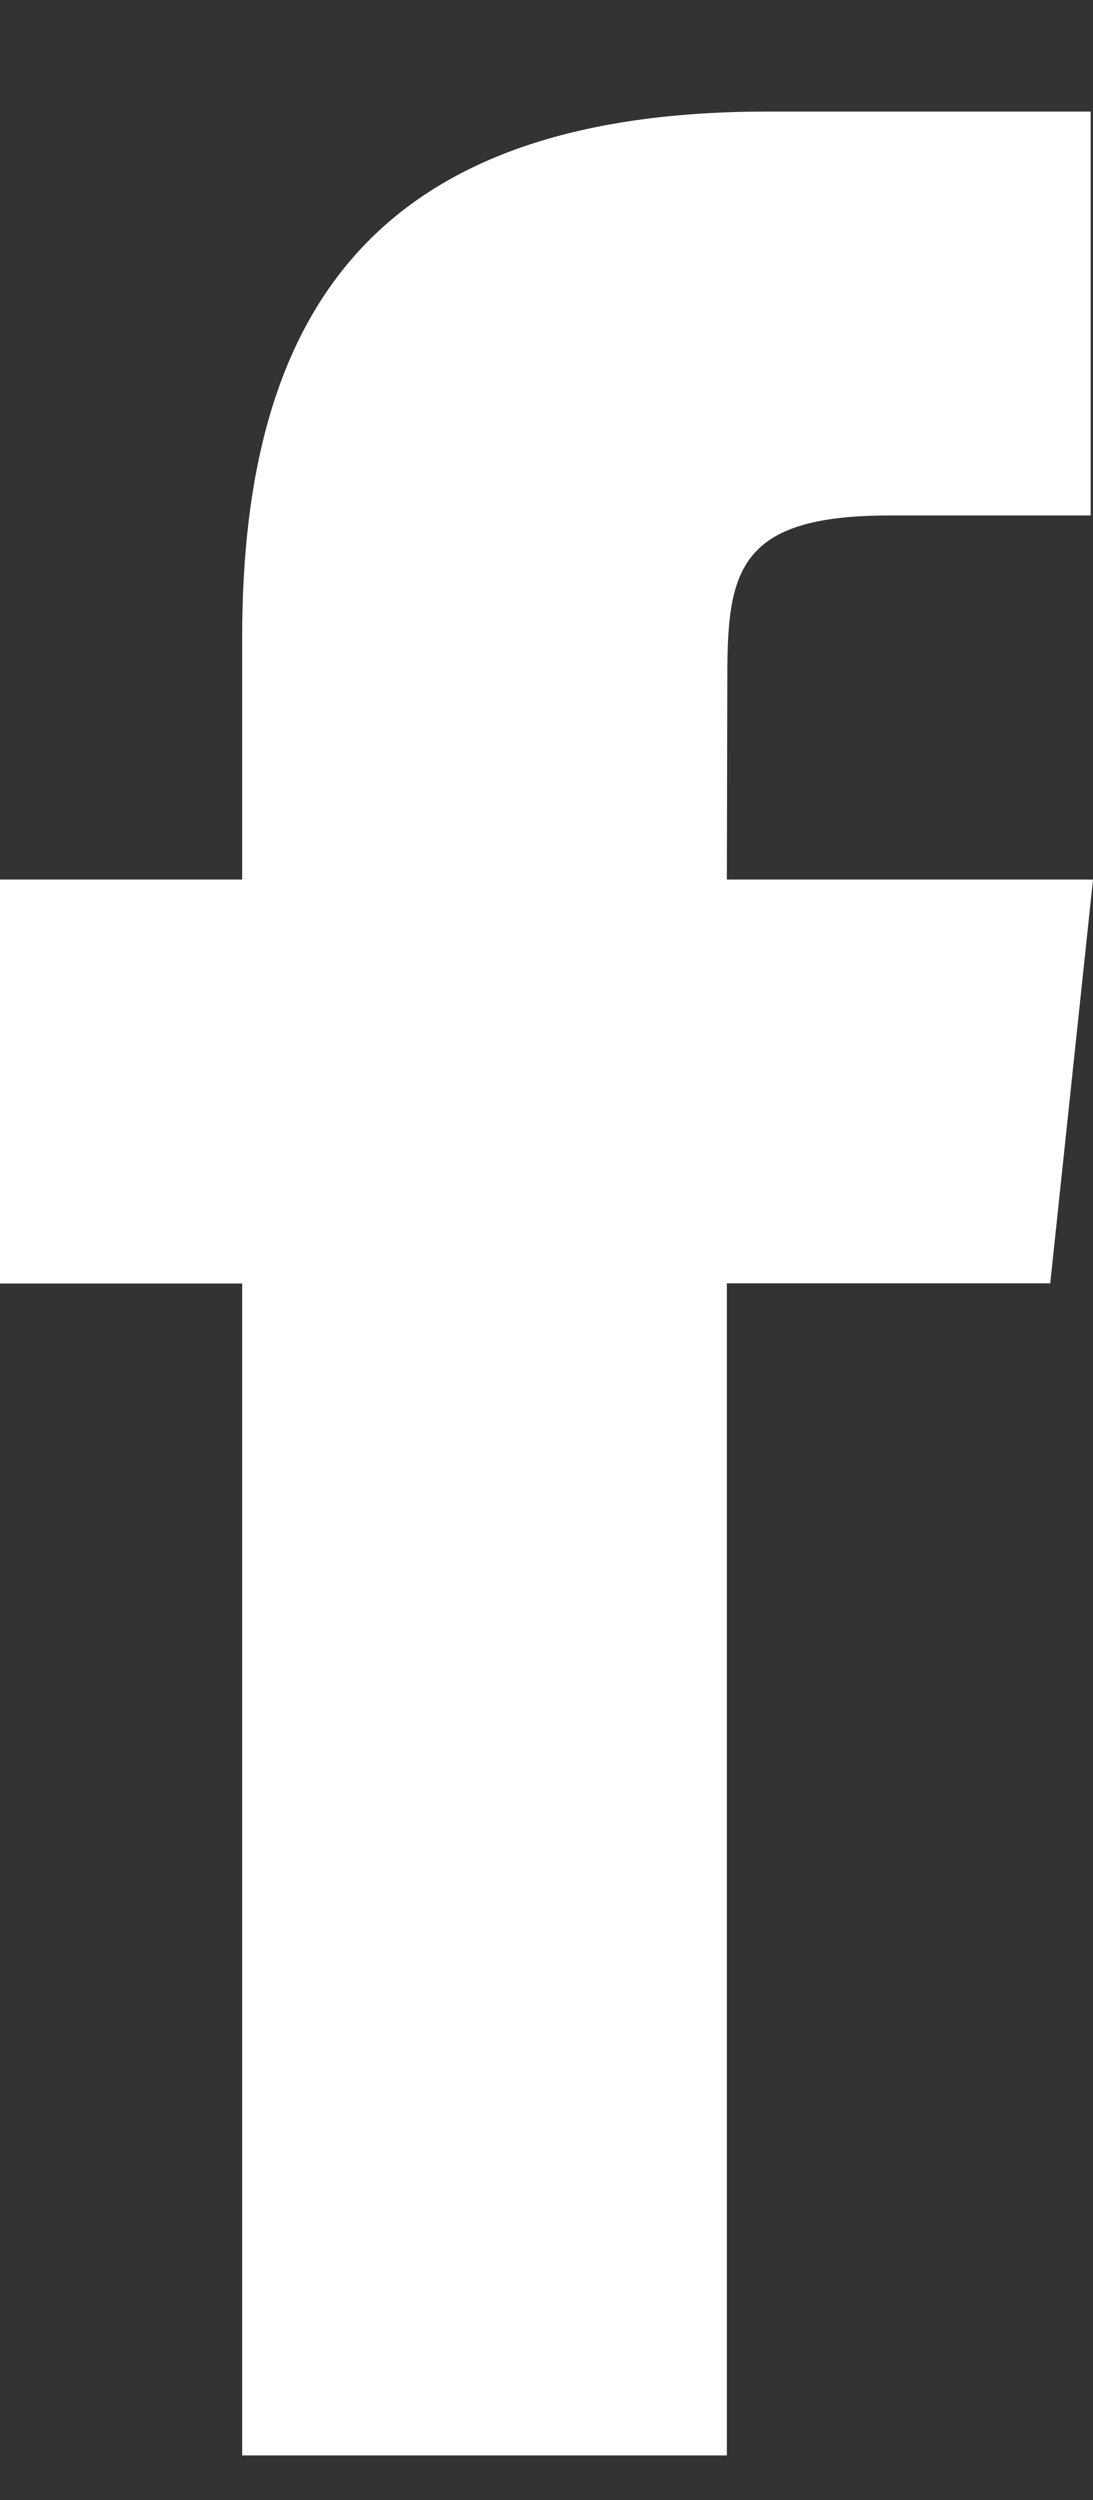 <svg width="7" height="16" viewBox="0 0 7 16" fill="none" xmlns="http://www.w3.org/2000/svg">
<rect x="0" y="0" width="7" height="16" fill="#333333" stroke="none"/>
<path fill-rule="evenodd" clip-rule="evenodd" d="M1.551 15.714V8.214H0V5.629H1.551V4.077C1.551 1.968 2.426 0.714 4.914 0.714H6.985V3.299H5.691C4.722 3.299 4.658 3.661 4.658 4.335L4.655 5.629H7L6.726 8.213H4.655V15.714H1.551Z" fill="white"/>
</svg>
